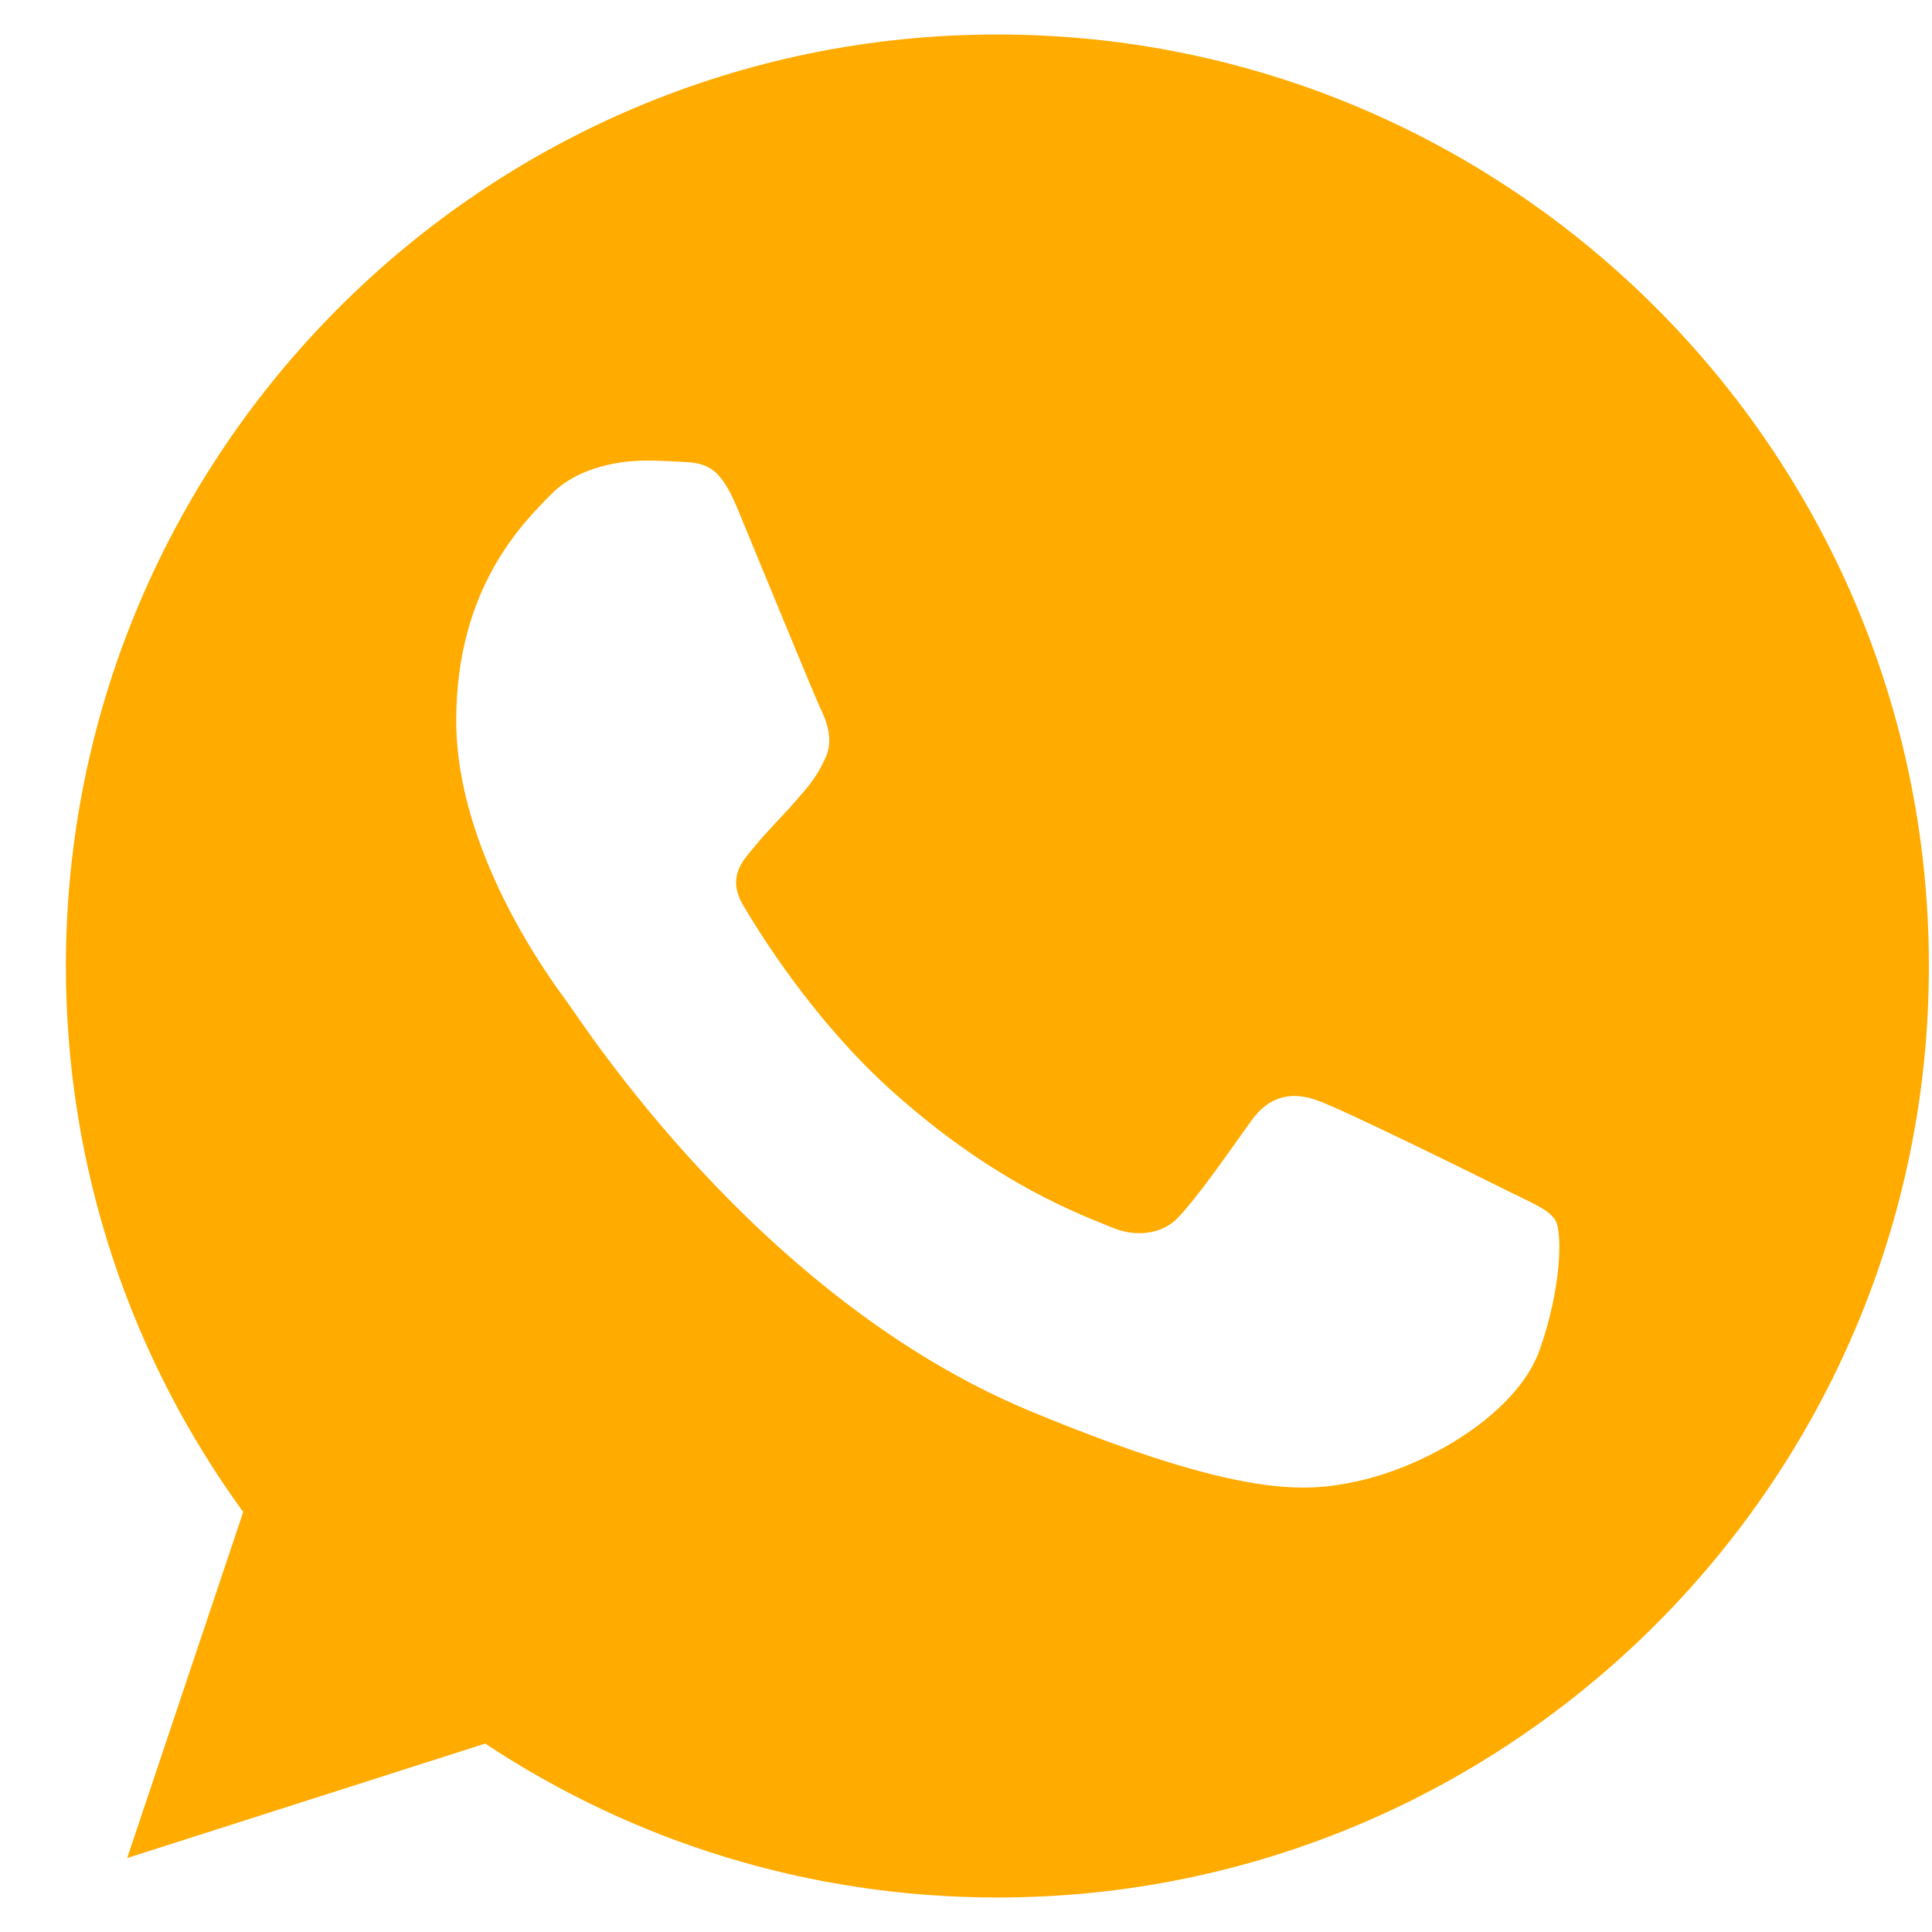 <?xml version="1.0" encoding="UTF-8"?>
<svg width="28px" height="28px" viewBox="0 0 28 28" version="1.1" xmlns="http://www.w3.org/2000/svg" xmlns:xlink="http://www.w3.org/1999/xlink">
    <title>Pfad 708</title>
    <g id="Page-1" stroke="none" stroke-width="1" fill="none" fill-rule="evenodd">
        <g id="L-max-width-/-XL-min-width-–-Footer" transform="translate(-1074, -851)" fill="#FFAB00" fill-rule="nonzero">
            <g id="Footer" transform="translate(34.245, 817)">
                <g id="Share" transform="translate(870.71, 1)">
                    <g id="Gruppe-4451" transform="translate(170, 33.5)">
                        <path d="M13.503,0 L13.497,0 C6.053,0 0,6.055 0,13.5 C0,16.453 0.952,19.19 2.57,21.413 L0.888,26.428 L6.077,24.769 C8.211,26.183 10.758,27 13.503,27 C20.947,27 27,20.944 27,13.5 C27,6.056 20.947,0 13.503,0 Z M21.359,19.064 C21.033,19.983 19.74,20.746 18.709,20.969 C18.004,21.119 17.083,21.239 13.981,19.953 C10.014,18.309 7.459,14.278 7.26,14.016 C7.069,13.755 5.657,11.882 5.657,9.944 C5.657,8.007 6.64,7.064 7.037,6.659 C7.363,6.326 7.901,6.175 8.417,6.175 C8.584,6.175 8.735,6.183 8.87,6.19 C9.266,6.207 9.465,6.23 9.727,6.856 C10.052,7.641 10.846,9.578 10.94,9.777 C11.036,9.976 11.132,10.246 10.997,10.508 C10.871,10.778 10.76,10.898 10.56,11.127 C10.361,11.357 10.172,11.532 9.973,11.779 C9.791,11.993 9.585,12.223 9.815,12.619 C10.044,13.007 10.837,14.302 12.005,15.341 C13.512,16.683 14.734,17.111 15.171,17.294 C15.496,17.429 15.884,17.396 16.122,17.143 C16.424,16.818 16.797,16.278 17.177,15.746 C17.447,15.365 17.788,15.317 18.146,15.452 C18.51,15.579 20.439,16.532 20.836,16.73 C21.232,16.929 21.494,17.024 21.59,17.191 C21.684,17.358 21.684,18.142 21.359,19.064 Z" id="Pfad-708"></path>
                    </g>
                </g>
            </g>
        </g>
    </g>
</svg>